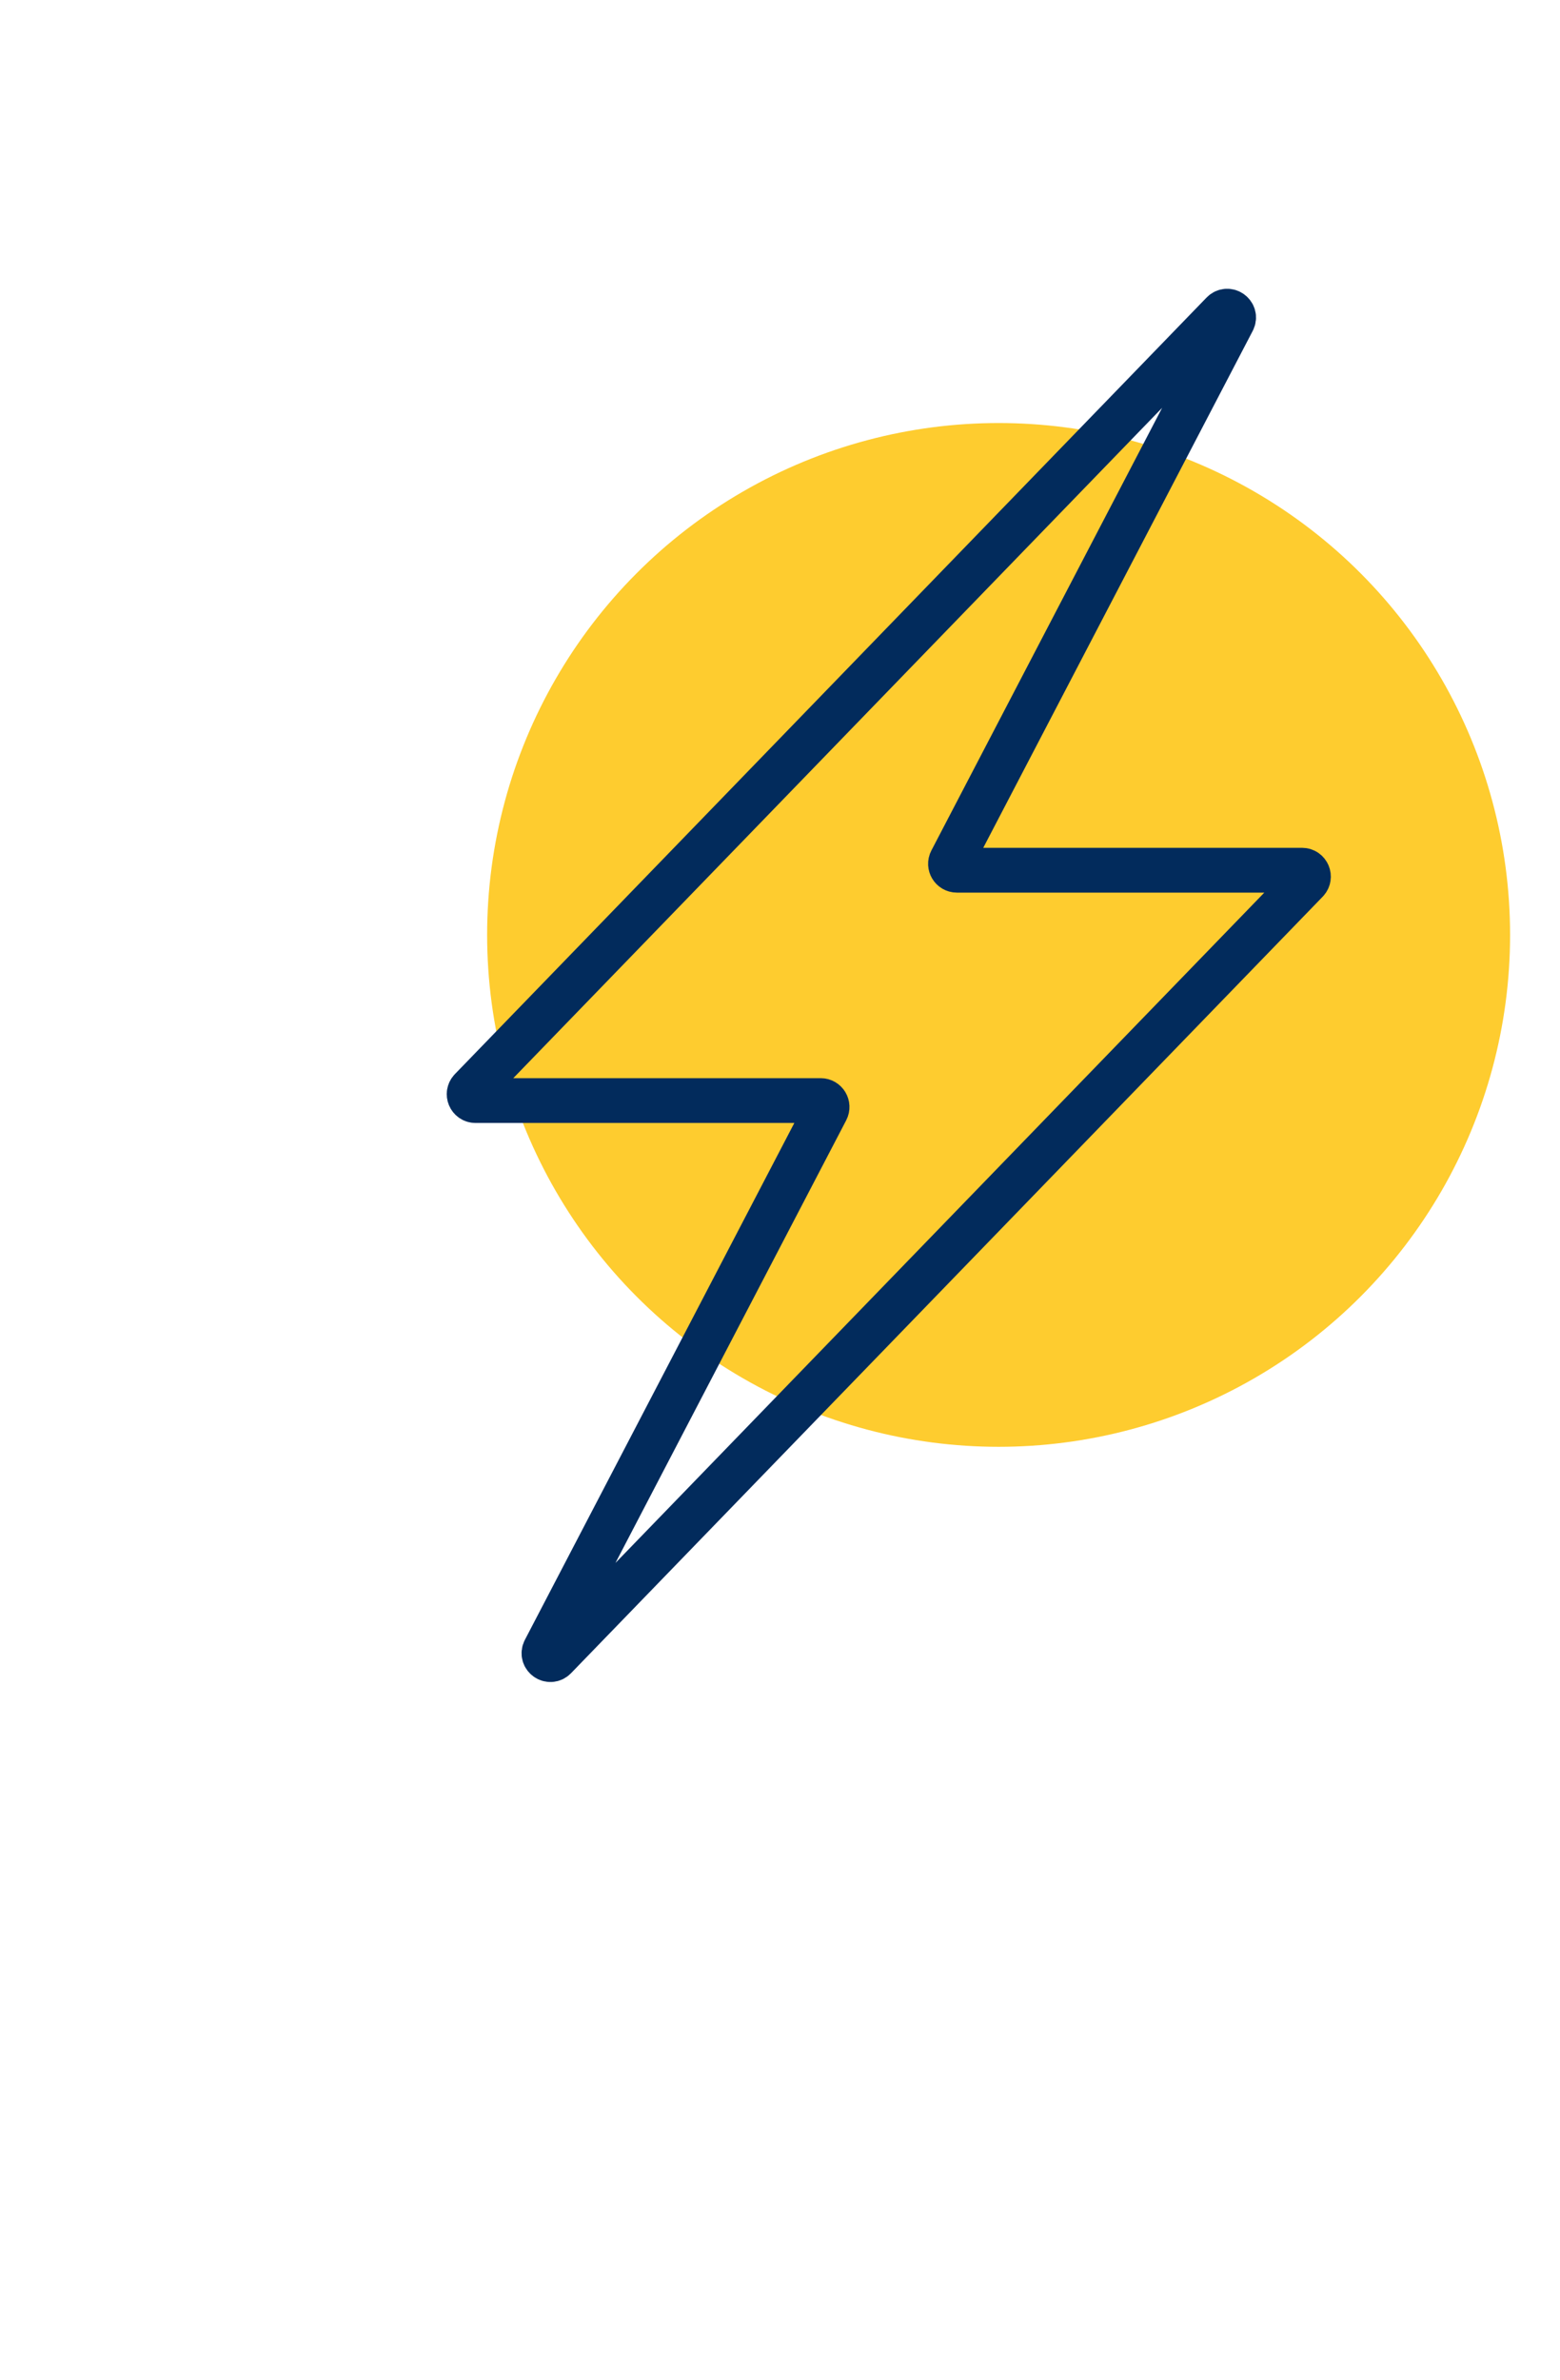 <svg width="61" height="93" viewBox="0 0 61 93" fill="none" xmlns="http://www.w3.org/2000/svg">
<circle cx="39.048" cy="36.528" r="20" fill="#FECC2F"/>
<path d="M47.807 12.236L18.415 42.576C18.261 42.735 18.373 43 18.594 43H32.092C32.279 43 32.4 43.199 32.313 43.366L21.3 64.475C21.166 64.731 21.5 64.972 21.701 64.764L51.093 34.424C51.247 34.265 51.135 34 50.914 34H37.416C37.229 34 37.108 33.801 37.195 33.634L48.208 12.525C48.342 12.269 48.008 12.028 47.807 12.236Z" stroke="#022B5C" stroke-width="1.75"/>
</svg>
